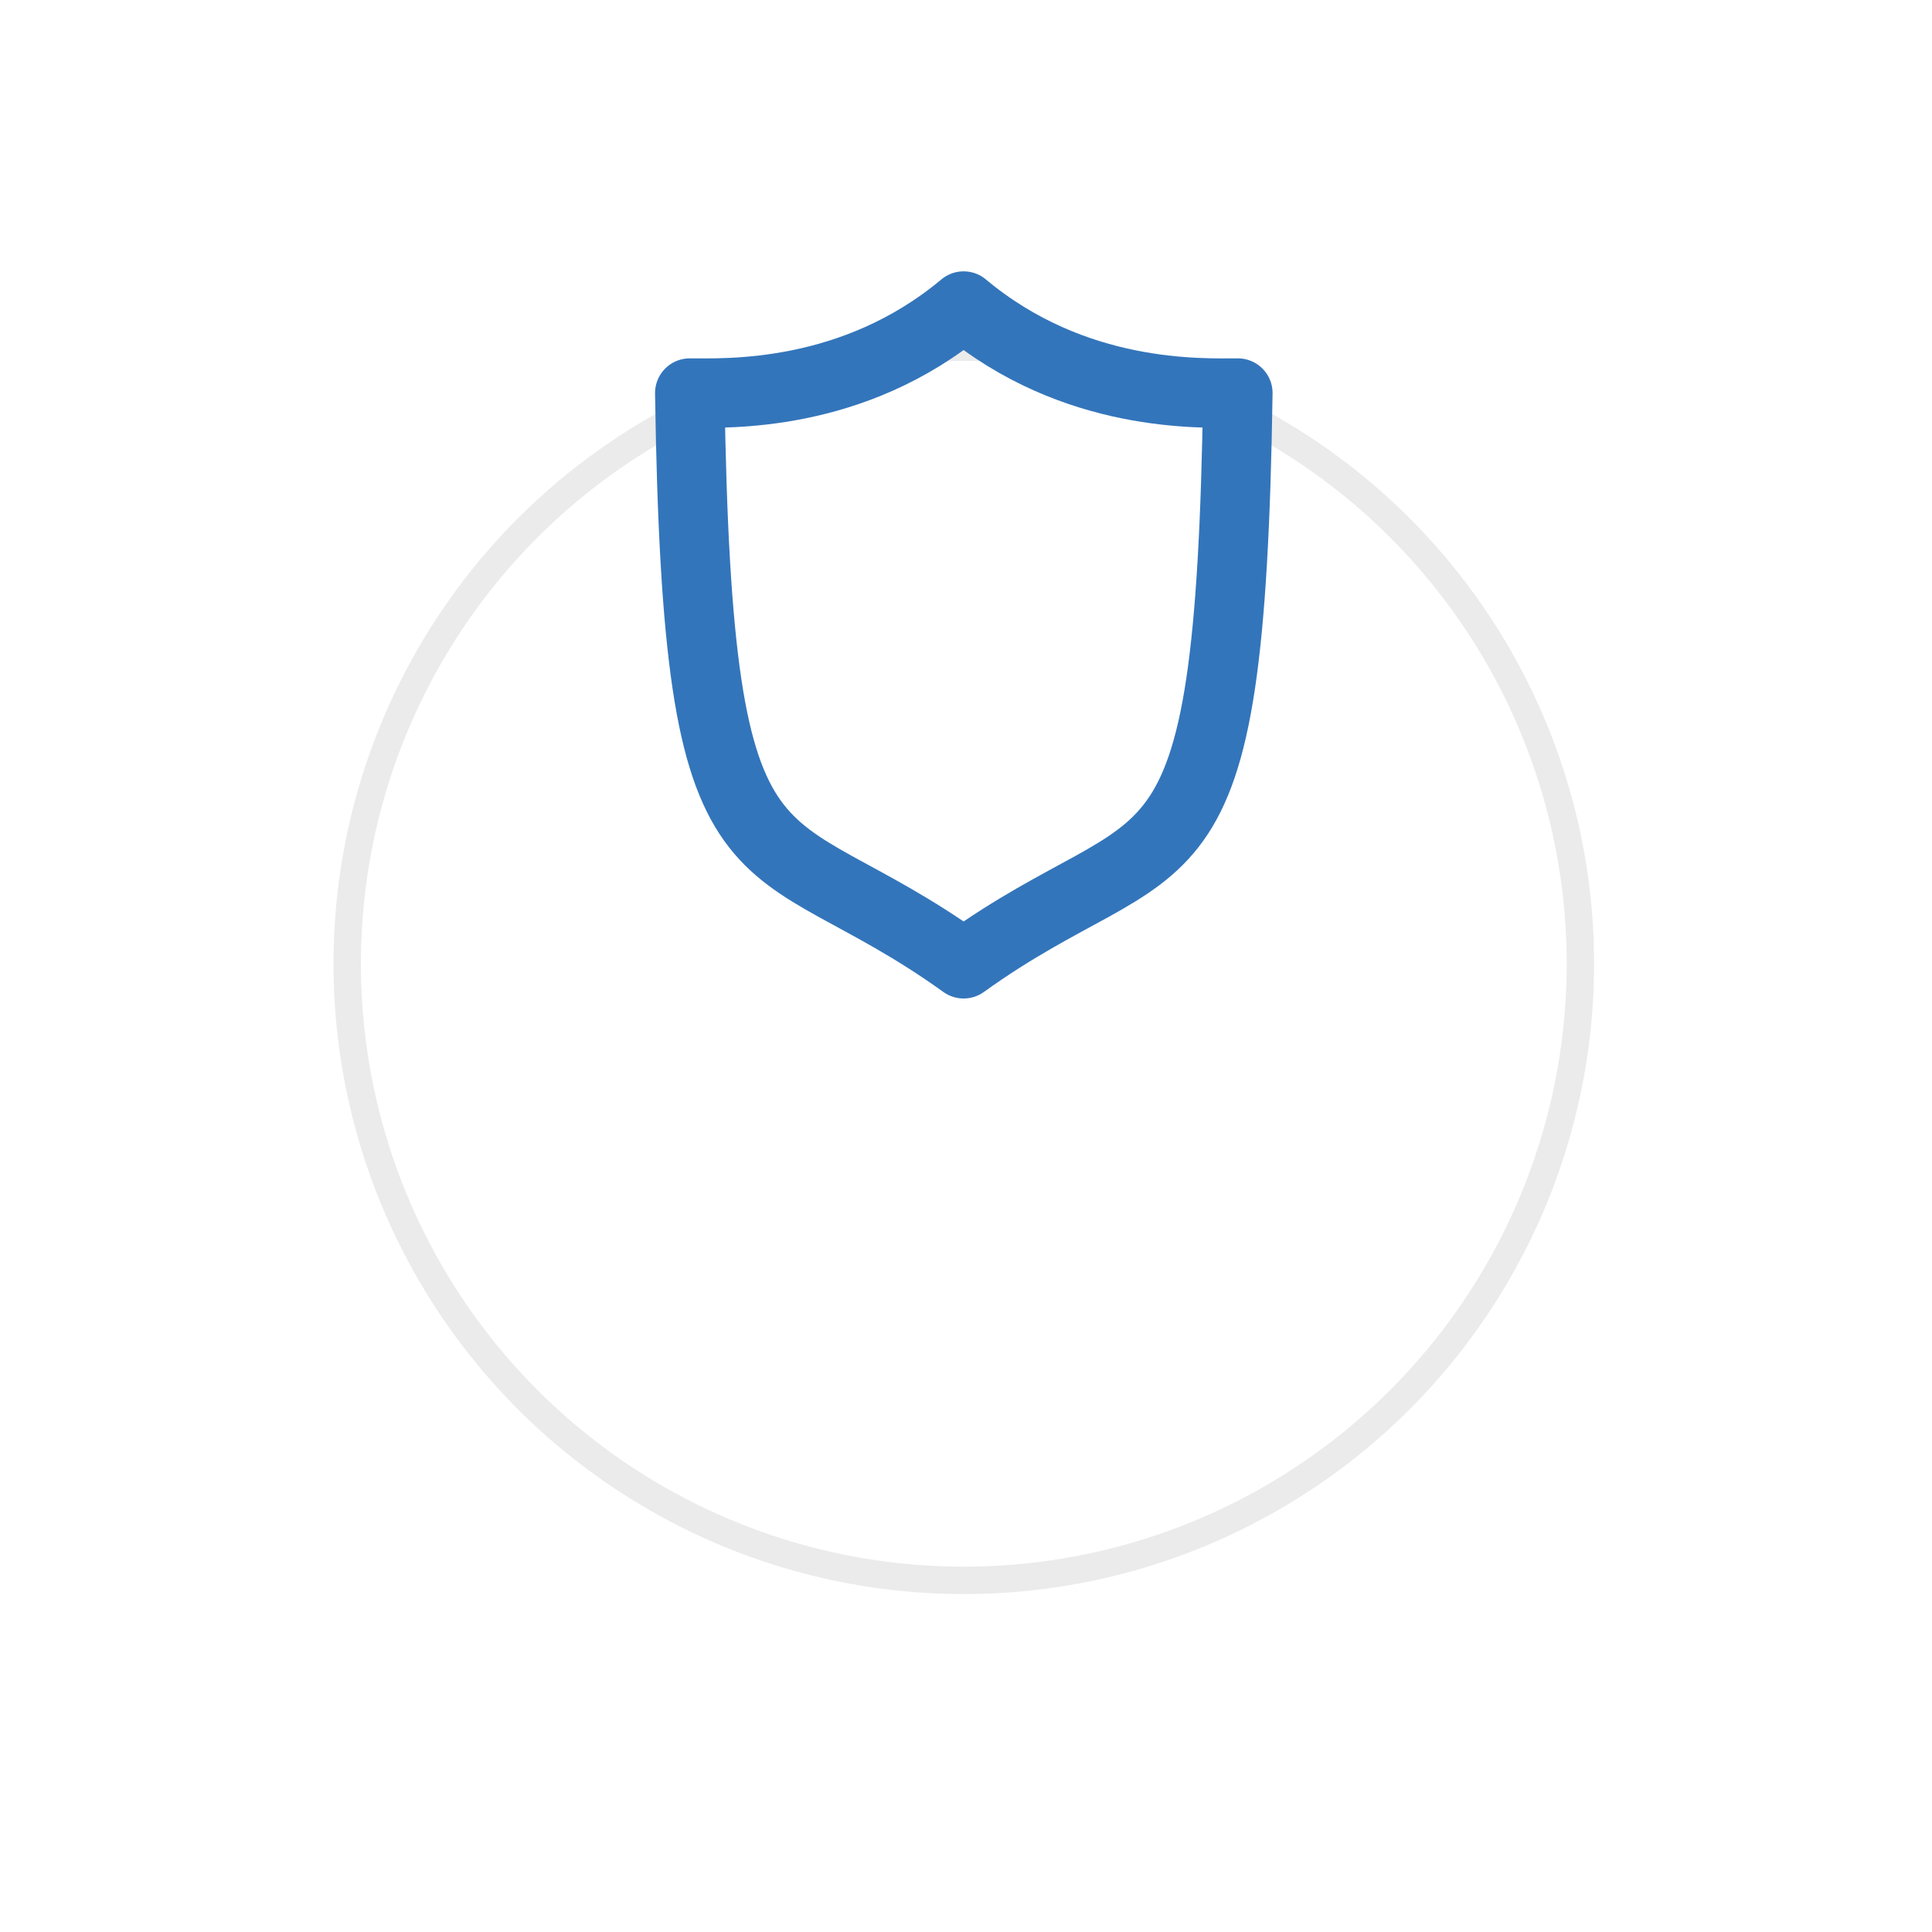 <svg width="141" height="141" viewBox="0 0 141 141" fill="none" xmlns="http://www.w3.org/2000/svg">
<g filter="url(#filter0_d)">
<circle cx="70.34" cy="46.338" r="46" fill="white"/>
<circle cx="70.34" cy="46.338" r="45" stroke="#EBEBEB" stroke-width="2"/>
</g>
<path d="M70.326 22.337C78.414 29.105 87.69 28.687 90.34 28.687C89.76 67.177 85.343 59.544 70.326 70.337C55.309 59.544 50.92 67.177 50.34 28.687C52.962 28.687 62.238 29.105 70.326 22.337Z" stroke="#3375BB" stroke-width="5.068" stroke-miterlimit="10" stroke-linecap="round" stroke-linejoin="round"/>
<defs>
<filter id="filter0_d" x="0.34" y="0.338" width="140" height="140" filterUnits="userSpaceOnUse" color-interpolation-filters="sRGB">
<feFlood flood-opacity="0" result="BackgroundImageFix"/>
<feColorMatrix in="SourceAlpha" type="matrix" values="0 0 0 0 0 0 0 0 0 0 0 0 0 0 0 0 0 0 127 0" result="hardAlpha"/>
<feOffset dy="24"/>
<feGaussianBlur stdDeviation="12"/>
<feColorMatrix type="matrix" values="0 0 0 0 0 0 0 0 0 0 0 0 0 0 0 0 0 0 0.04 0"/>
<feBlend mode="normal" in2="BackgroundImageFix" result="effect1_dropShadow"/>
<feBlend mode="normal" in="SourceGraphic" in2="effect1_dropShadow" result="shape"/>
</filter>
</defs>
</svg>
